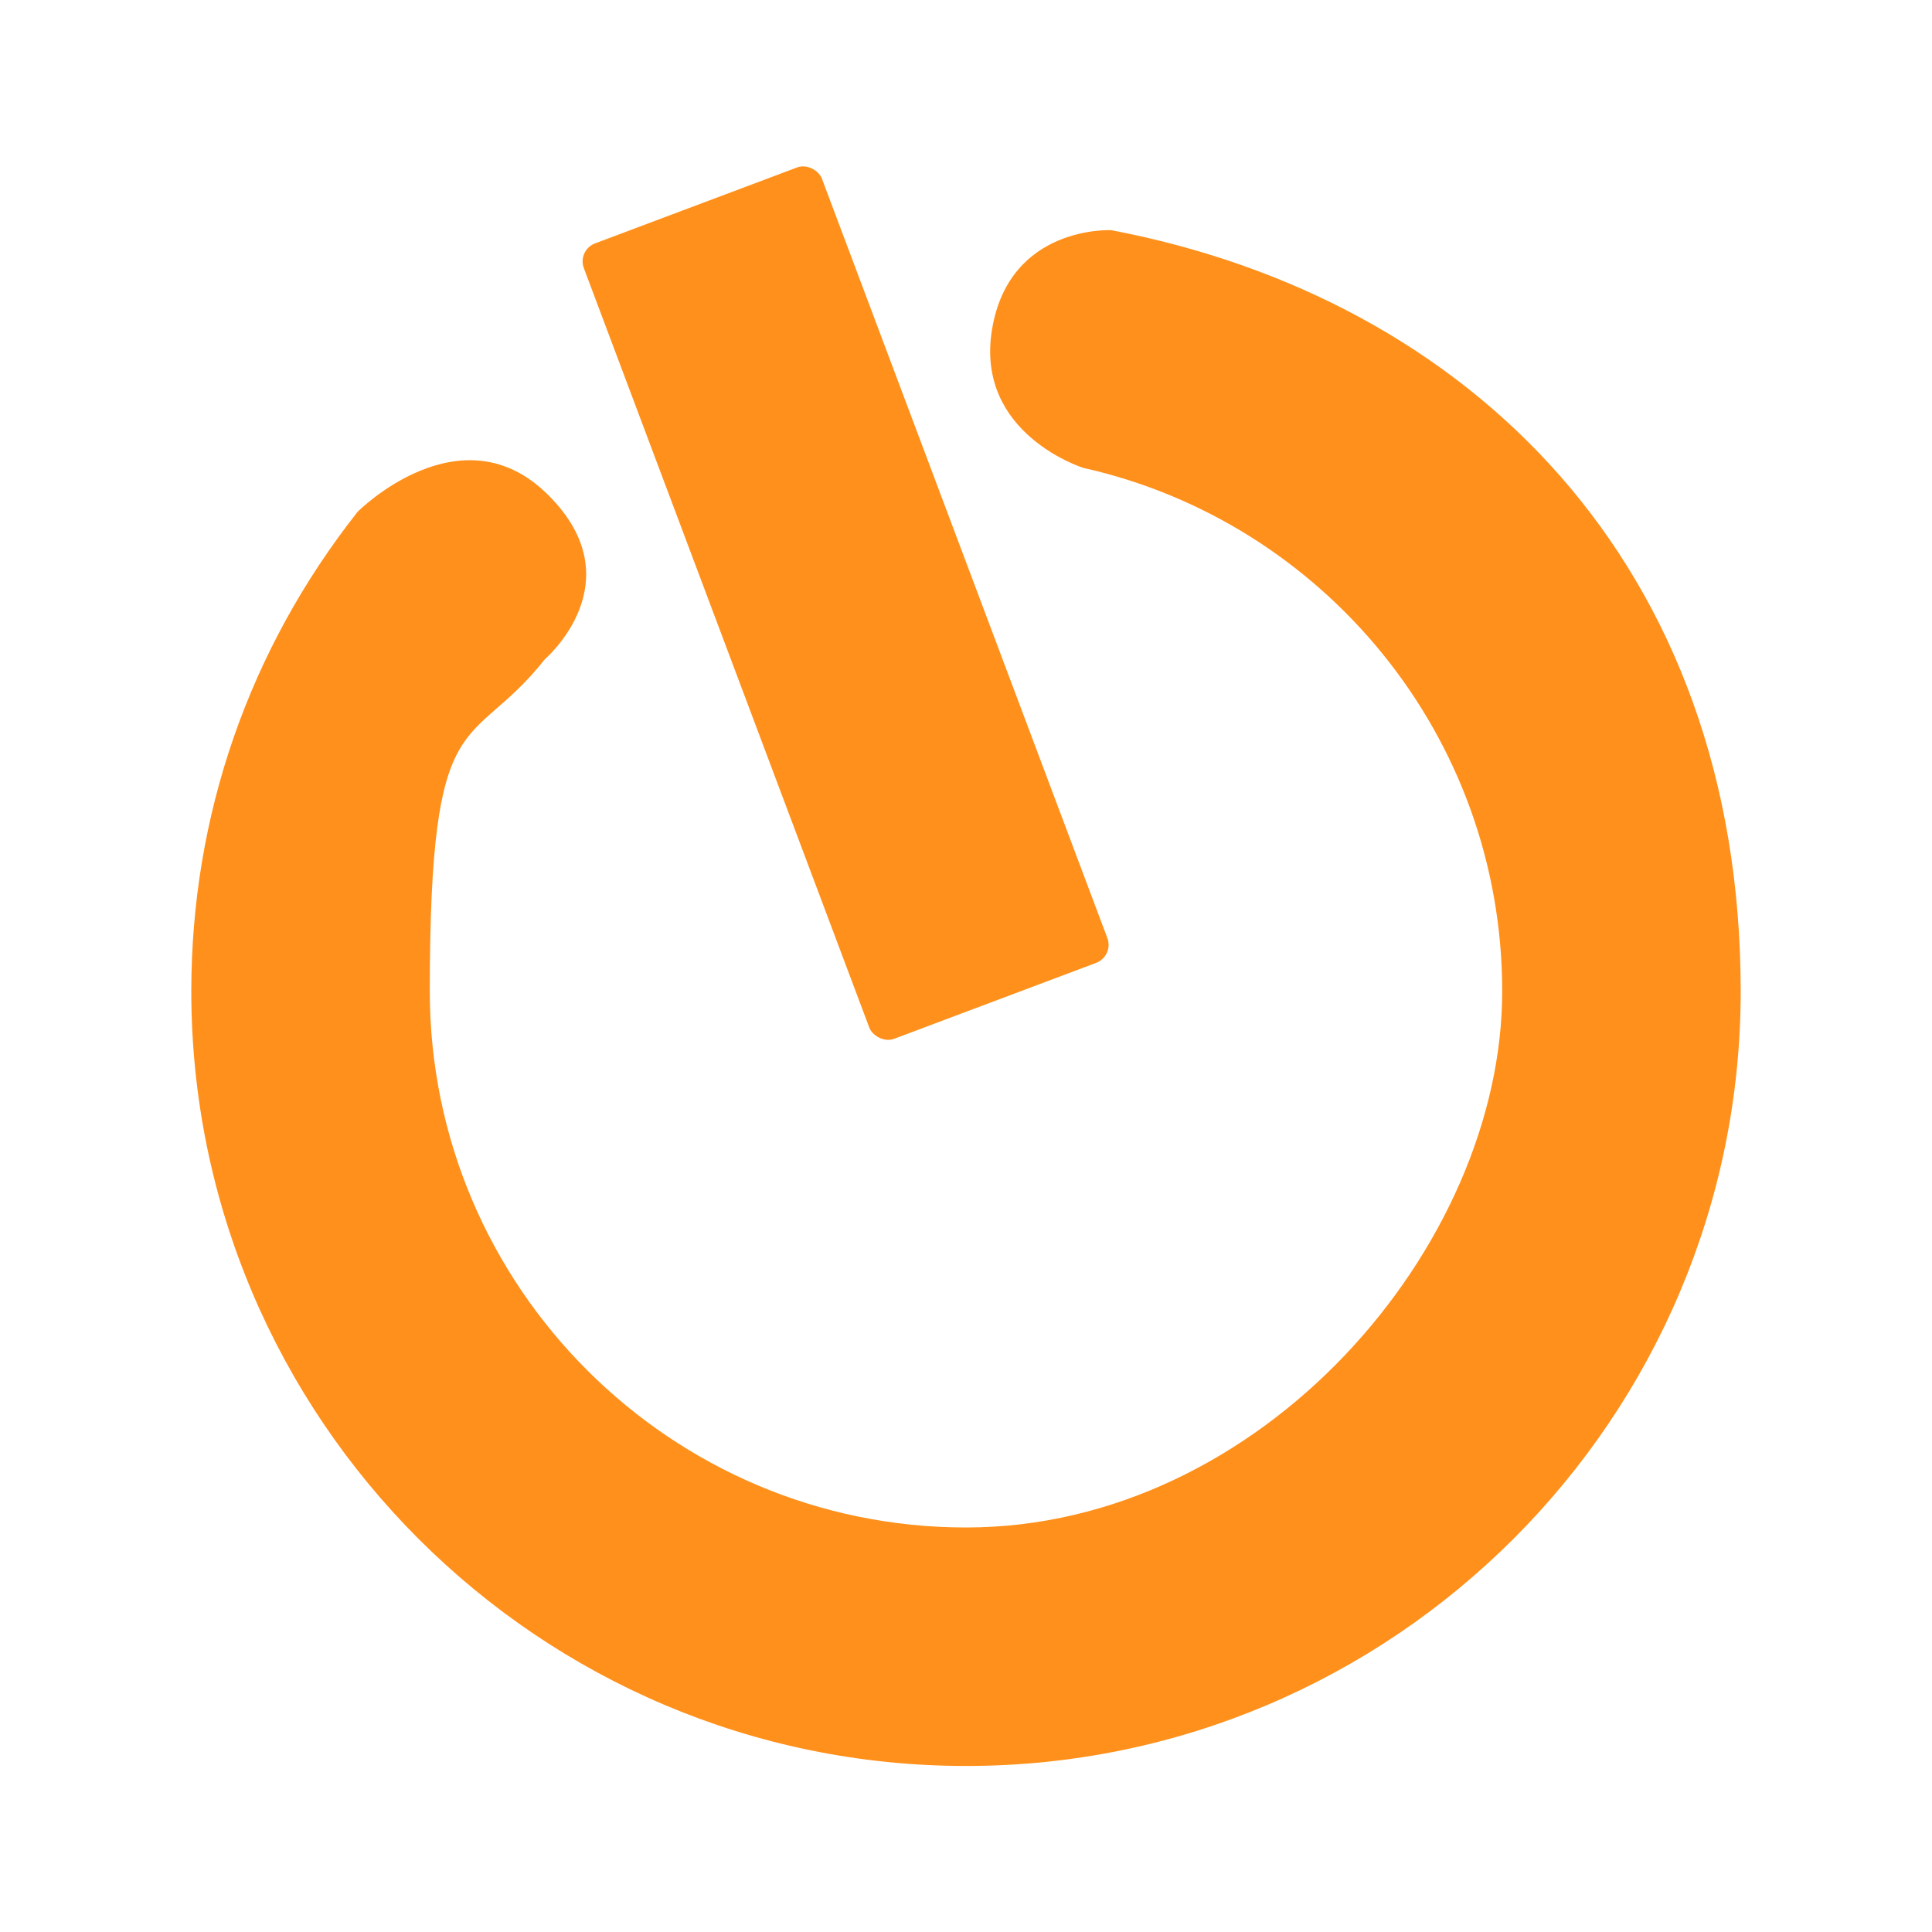 <svg xmlns="http://www.w3.org/2000/svg" id="Layer_1" viewBox="0 0 512 512"><defs><style>      .st0 {        fill: #ff901b;      }    </style></defs><path class="st0" d="M294.5,61s-27-1.4-31.6,26.3c-4.6,27.7,24.2,36.7,24.2,36.7,63.5,14.2,111,71,111,138.7s-63.8,142.1-142.1,142.1-142.1-63.8-142.1-142.1,10.5-62.7,30.5-88c0,0,24-20.5.9-43.5-23.1-23.1-50.5,4.4-50.5,4.4-28.8,36.5-44.1,80.5-44.1,127.1,0,113.2,92.1,205.3,205.3,205.3s205.3-92.1,205.3-205.3-71.9-183.6-166.8-201.7Z"></path><rect class="st0" x="190.4" y="47.2" width="67.4" height="225.2" rx="5.1" ry="5.1" transform="translate(-41.9 89.1) rotate(-20.6)"></rect></svg>